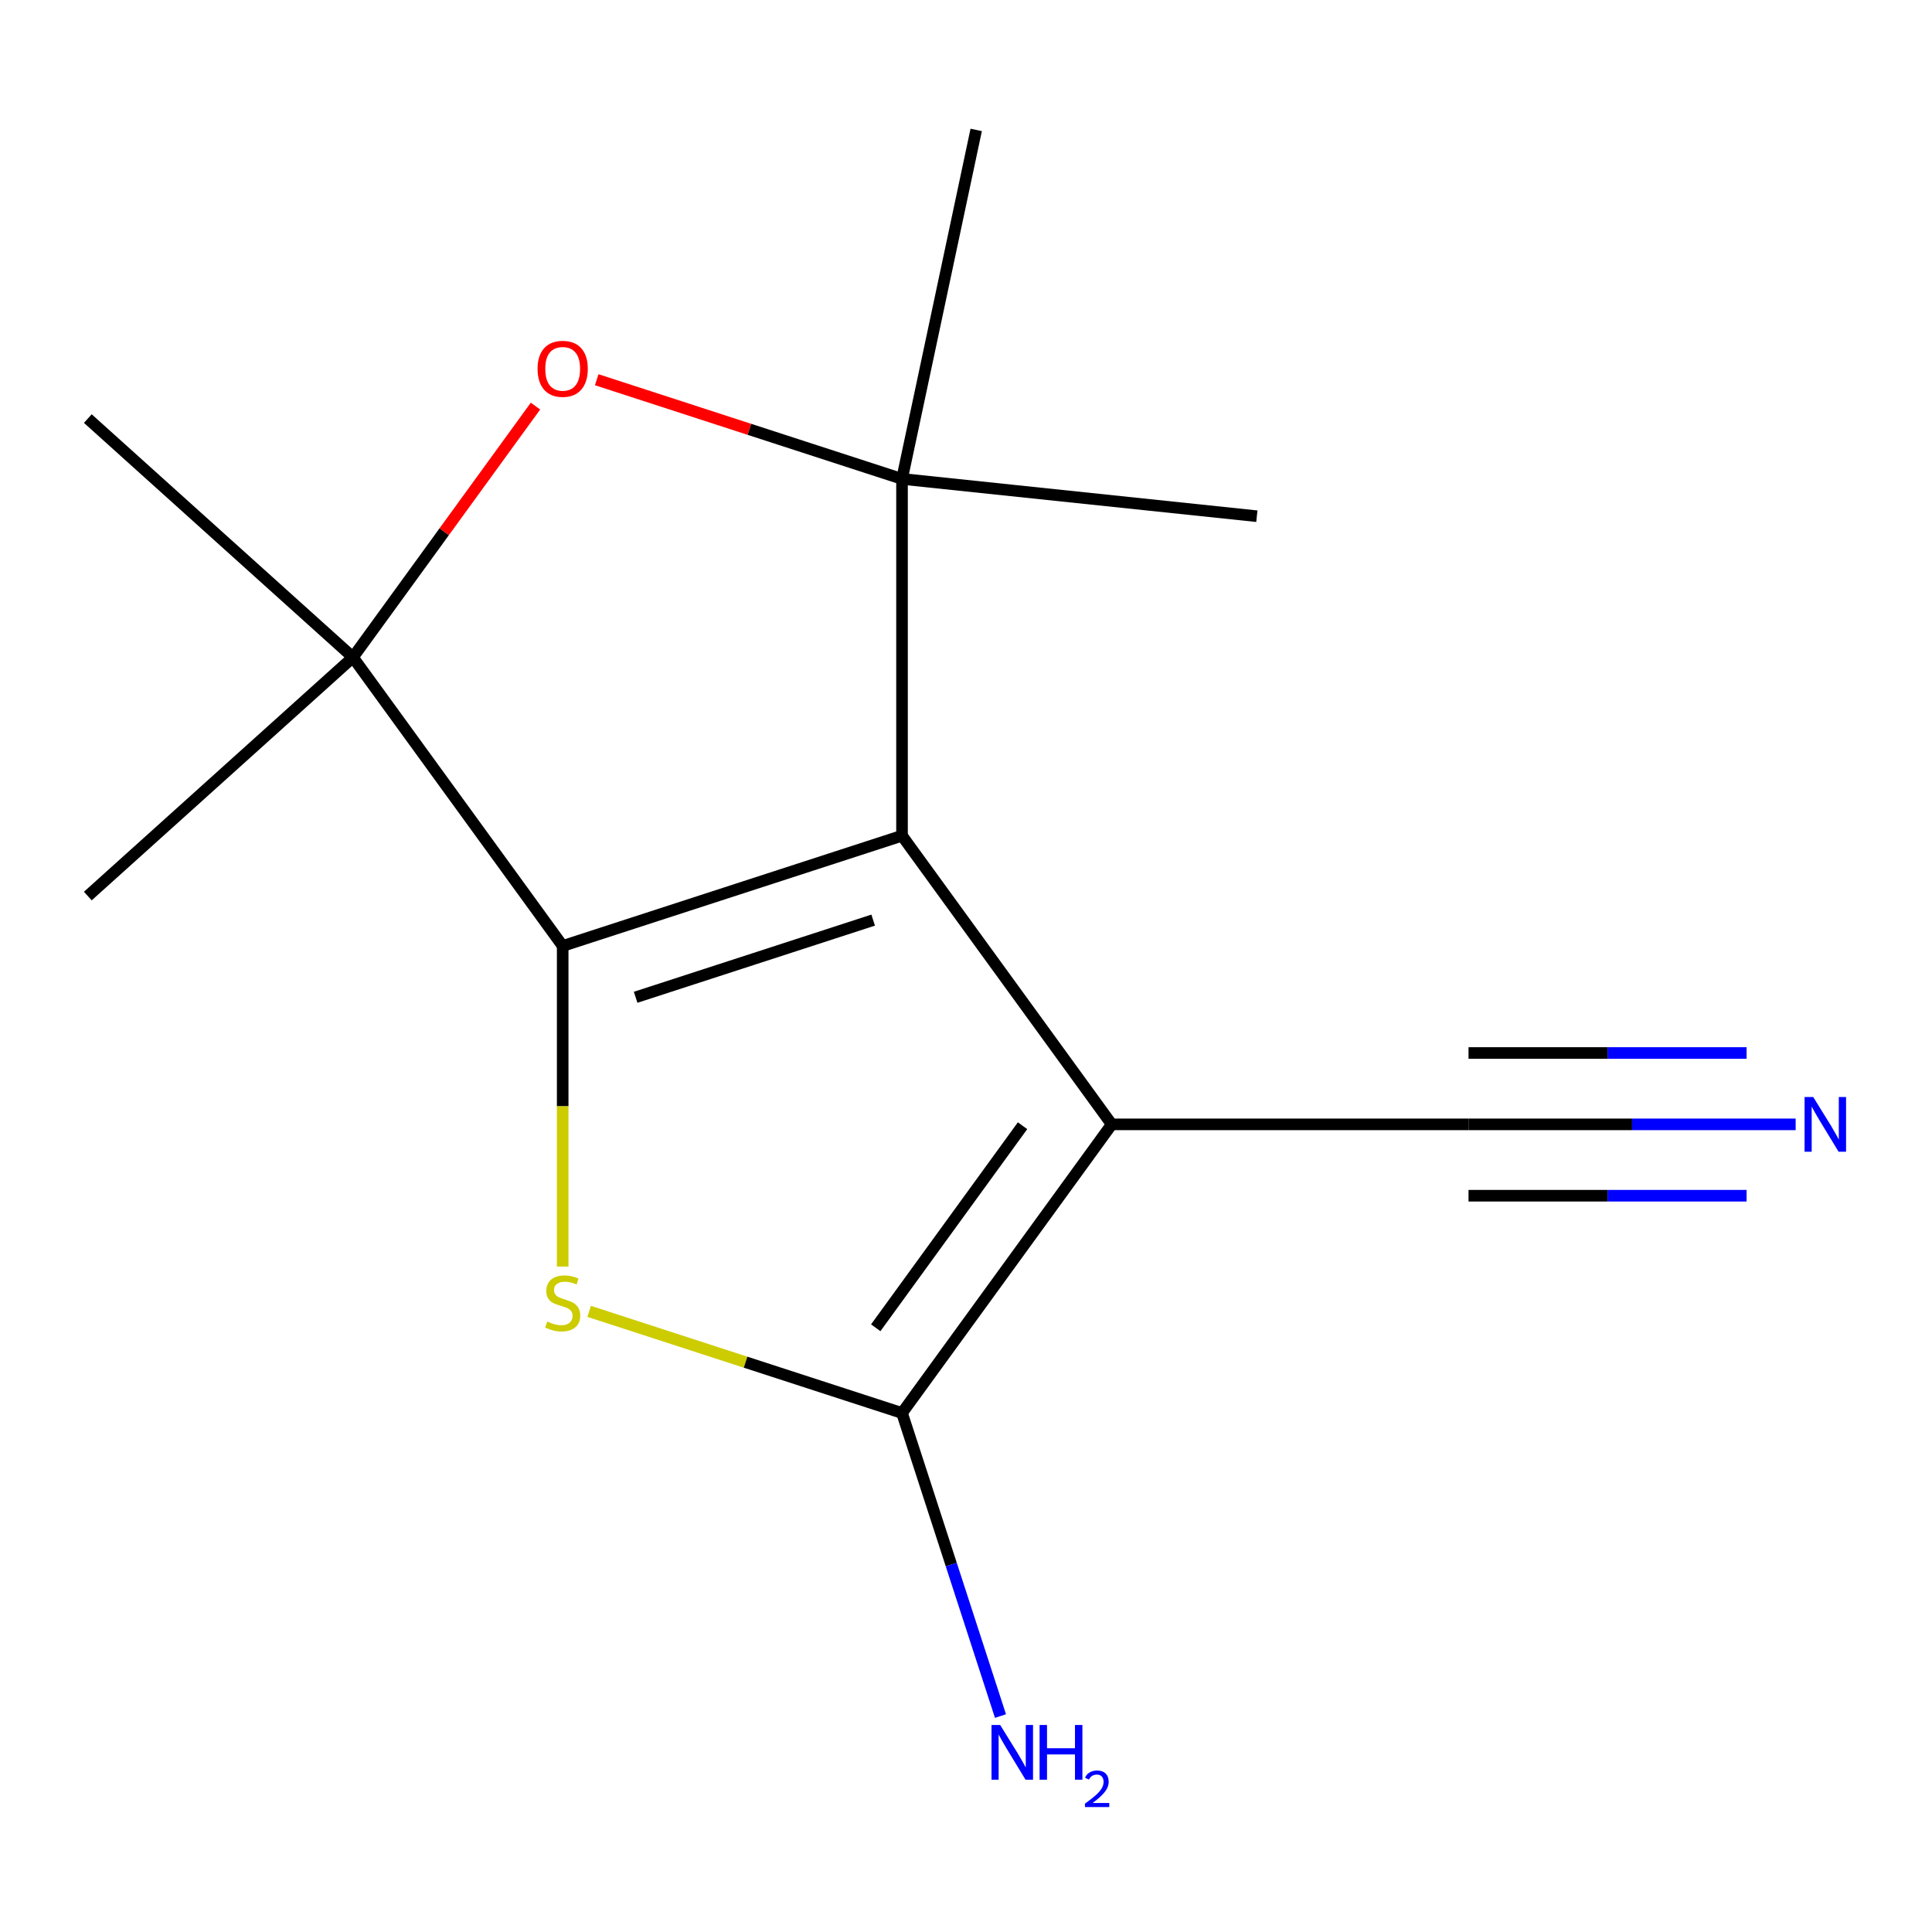 <?xml version='1.0' encoding='iso-8859-1'?>
<svg version='1.1' baseProfile='full'
              xmlns='http://www.w3.org/2000/svg'
                      xmlns:rdkit='http://www.rdkit.org/xml'
                      xmlns:xlink='http://www.w3.org/1999/xlink'
                  xml:space='preserve'
width='1000px' height='1000px' viewBox='0 0 1000 1000'>
<!-- END OF HEADER -->
<rect style='opacity:1.0;fill:#FFFFFF;stroke:none' width='1000' height='1000' x='0' y='0'> </rect>
<path class='bond-0' d='M 466.882,432.562 L 291.245,489.63' style='fill:none;fill-rule:evenodd;stroke:#000000;stroke-width:6px;stroke-linecap:butt;stroke-linejoin:miter;stroke-opacity:1' />
<path class='bond-0' d='M 451.95,476.25 L 329.004,516.197' style='fill:none;fill-rule:evenodd;stroke:#000000;stroke-width:6px;stroke-linecap:butt;stroke-linejoin:miter;stroke-opacity:1' />
<path class='bond-1' d='M 466.882,432.562 L 575.432,581.968' style='fill:none;fill-rule:evenodd;stroke:#000000;stroke-width:6px;stroke-linecap:butt;stroke-linejoin:miter;stroke-opacity:1' />
<path class='bond-4' d='M 466.882,432.562 L 466.882,247.887' style='fill:none;fill-rule:evenodd;stroke:#000000;stroke-width:6px;stroke-linecap:butt;stroke-linejoin:miter;stroke-opacity:1' />
<path class='bond-2' d='M 291.245,489.63 L 291.245,572.6' style='fill:none;fill-rule:evenodd;stroke:#000000;stroke-width:6px;stroke-linecap:butt;stroke-linejoin:miter;stroke-opacity:1' />
<path class='bond-2' d='M 291.245,572.6 L 291.245,655.569' style='fill:none;fill-rule:evenodd;stroke:#CCCC00;stroke-width:6px;stroke-linecap:butt;stroke-linejoin:miter;stroke-opacity:1' />
<path class='bond-5' d='M 291.245,489.63 L 182.695,340.225' style='fill:none;fill-rule:evenodd;stroke:#000000;stroke-width:6px;stroke-linecap:butt;stroke-linejoin:miter;stroke-opacity:1' />
<path class='bond-3' d='M 575.432,581.968 L 466.882,731.374' style='fill:none;fill-rule:evenodd;stroke:#000000;stroke-width:6px;stroke-linecap:butt;stroke-linejoin:miter;stroke-opacity:1' />
<path class='bond-3' d='M 529.268,582.669 L 453.283,687.253' style='fill:none;fill-rule:evenodd;stroke:#000000;stroke-width:6px;stroke-linecap:butt;stroke-linejoin:miter;stroke-opacity:1' />
<path class='bond-7' d='M 575.432,581.968 L 760.107,581.968' style='fill:none;fill-rule:evenodd;stroke:#000000;stroke-width:6px;stroke-linecap:butt;stroke-linejoin:miter;stroke-opacity:1' />
<path class='bond-15' d='M 304.942,678.756 L 385.912,705.065' style='fill:none;fill-rule:evenodd;stroke:#CCCC00;stroke-width:6px;stroke-linecap:butt;stroke-linejoin:miter;stroke-opacity:1' />
<path class='bond-15' d='M 385.912,705.065 L 466.882,731.374' style='fill:none;fill-rule:evenodd;stroke:#000000;stroke-width:6px;stroke-linecap:butt;stroke-linejoin:miter;stroke-opacity:1' />
<path class='bond-9' d='M 466.882,731.374 L 492.365,809.804' style='fill:none;fill-rule:evenodd;stroke:#000000;stroke-width:6px;stroke-linecap:butt;stroke-linejoin:miter;stroke-opacity:1' />
<path class='bond-9' d='M 492.365,809.804 L 517.849,888.234' style='fill:none;fill-rule:evenodd;stroke:#0000FF;stroke-width:6px;stroke-linecap:butt;stroke-linejoin:miter;stroke-opacity:1' />
<path class='bond-6' d='M 466.882,247.887 L 387.872,222.215' style='fill:none;fill-rule:evenodd;stroke:#000000;stroke-width:6px;stroke-linecap:butt;stroke-linejoin:miter;stroke-opacity:1' />
<path class='bond-6' d='M 387.872,222.215 L 308.862,196.543' style='fill:none;fill-rule:evenodd;stroke:#FF0000;stroke-width:6px;stroke-linecap:butt;stroke-linejoin:miter;stroke-opacity:1' />
<path class='bond-10' d='M 466.882,247.887 L 650.546,267.191' style='fill:none;fill-rule:evenodd;stroke:#000000;stroke-width:6px;stroke-linecap:butt;stroke-linejoin:miter;stroke-opacity:1' />
<path class='bond-11' d='M 466.882,247.887 L 505.278,67.247' style='fill:none;fill-rule:evenodd;stroke:#000000;stroke-width:6px;stroke-linecap:butt;stroke-linejoin:miter;stroke-opacity:1' />
<path class='bond-12' d='M 182.695,340.225 L 45.455,216.652' style='fill:none;fill-rule:evenodd;stroke:#000000;stroke-width:6px;stroke-linecap:butt;stroke-linejoin:miter;stroke-opacity:1' />
<path class='bond-13' d='M 182.695,340.225 L 45.455,463.797' style='fill:none;fill-rule:evenodd;stroke:#000000;stroke-width:6px;stroke-linecap:butt;stroke-linejoin:miter;stroke-opacity:1' />
<path class='bond-14' d='M 182.695,340.225 L 229.931,275.21' style='fill:none;fill-rule:evenodd;stroke:#000000;stroke-width:6px;stroke-linecap:butt;stroke-linejoin:miter;stroke-opacity:1' />
<path class='bond-14' d='M 229.931,275.21 L 277.167,210.196' style='fill:none;fill-rule:evenodd;stroke:#FF0000;stroke-width:6px;stroke-linecap:butt;stroke-linejoin:miter;stroke-opacity:1' />
<path class='bond-8' d='M 760.107,581.968 L 844.767,581.968' style='fill:none;fill-rule:evenodd;stroke:#000000;stroke-width:6px;stroke-linecap:butt;stroke-linejoin:miter;stroke-opacity:1' />
<path class='bond-8' d='M 844.767,581.968 L 929.426,581.968' style='fill:none;fill-rule:evenodd;stroke:#0000FF;stroke-width:6px;stroke-linecap:butt;stroke-linejoin:miter;stroke-opacity:1' />
<path class='bond-8' d='M 760.107,618.903 L 832.068,618.903' style='fill:none;fill-rule:evenodd;stroke:#000000;stroke-width:6px;stroke-linecap:butt;stroke-linejoin:miter;stroke-opacity:1' />
<path class='bond-8' d='M 832.068,618.903 L 904.028,618.903' style='fill:none;fill-rule:evenodd;stroke:#0000FF;stroke-width:6px;stroke-linecap:butt;stroke-linejoin:miter;stroke-opacity:1' />
<path class='bond-8' d='M 760.107,545.033 L 832.068,545.033' style='fill:none;fill-rule:evenodd;stroke:#000000;stroke-width:6px;stroke-linecap:butt;stroke-linejoin:miter;stroke-opacity:1' />
<path class='bond-8' d='M 832.068,545.033 L 904.028,545.033' style='fill:none;fill-rule:evenodd;stroke:#0000FF;stroke-width:6px;stroke-linecap:butt;stroke-linejoin:miter;stroke-opacity:1' />
<path  class='atom-3' d='M 283.245 684.026
Q 283.565 684.146, 284.885 684.706
Q 286.205 685.266, 287.645 685.626
Q 289.125 685.946, 290.565 685.946
Q 293.245 685.946, 294.805 684.666
Q 296.365 683.346, 296.365 681.066
Q 296.365 679.506, 295.565 678.546
Q 294.805 677.586, 293.605 677.066
Q 292.405 676.546, 290.405 675.946
Q 287.885 675.186, 286.365 674.466
Q 284.885 673.746, 283.805 672.226
Q 282.765 670.706, 282.765 668.146
Q 282.765 664.586, 285.165 662.386
Q 287.605 660.186, 292.405 660.186
Q 295.685 660.186, 299.405 661.746
L 298.485 664.826
Q 295.085 663.426, 292.525 663.426
Q 289.765 663.426, 288.245 664.586
Q 286.725 665.706, 286.765 667.666
Q 286.765 669.186, 287.525 670.106
Q 288.325 671.026, 289.445 671.546
Q 290.605 672.066, 292.525 672.666
Q 295.085 673.466, 296.605 674.266
Q 298.125 675.066, 299.205 676.706
Q 300.325 678.306, 300.325 681.066
Q 300.325 684.986, 297.685 687.106
Q 295.085 689.186, 290.725 689.186
Q 288.205 689.186, 286.285 688.626
Q 284.405 688.106, 282.165 687.186
L 283.245 684.026
' fill='#CCCC00'/>
<path  class='atom-7' d='M 278.245 190.899
Q 278.245 184.099, 281.605 180.299
Q 284.965 176.499, 291.245 176.499
Q 297.525 176.499, 300.885 180.299
Q 304.245 184.099, 304.245 190.899
Q 304.245 197.779, 300.845 201.699
Q 297.445 205.579, 291.245 205.579
Q 285.005 205.579, 281.605 201.699
Q 278.245 197.819, 278.245 190.899
M 291.245 202.379
Q 295.565 202.379, 297.885 199.499
Q 300.245 196.579, 300.245 190.899
Q 300.245 185.339, 297.885 182.539
Q 295.565 179.699, 291.245 179.699
Q 286.925 179.699, 284.565 182.499
Q 282.245 185.299, 282.245 190.899
Q 282.245 196.619, 284.565 199.499
Q 286.925 202.379, 291.245 202.379
' fill='#FF0000'/>
<path  class='atom-9' d='M 938.523 567.808
L 947.803 582.808
Q 948.723 584.288, 950.203 586.968
Q 951.683 589.648, 951.763 589.808
L 951.763 567.808
L 955.523 567.808
L 955.523 596.128
L 951.643 596.128
L 941.683 579.728
Q 940.523 577.808, 939.283 575.608
Q 938.083 573.408, 937.723 572.728
L 937.723 596.128
L 934.043 596.128
L 934.043 567.808
L 938.523 567.808
' fill='#0000FF'/>
<path  class='atom-10' d='M 517.69 892.851
L 526.97 907.851
Q 527.89 909.331, 529.37 912.011
Q 530.85 914.691, 530.93 914.851
L 530.93 892.851
L 534.69 892.851
L 534.69 921.171
L 530.81 921.171
L 520.85 904.771
Q 519.69 902.851, 518.45 900.651
Q 517.25 898.451, 516.89 897.771
L 516.89 921.171
L 513.21 921.171
L 513.21 892.851
L 517.69 892.851
' fill='#0000FF'/>
<path  class='atom-10' d='M 538.09 892.851
L 541.93 892.851
L 541.93 904.891
L 556.41 904.891
L 556.41 892.851
L 560.25 892.851
L 560.25 921.171
L 556.41 921.171
L 556.41 908.091
L 541.93 908.091
L 541.93 921.171
L 538.09 921.171
L 538.09 892.851
' fill='#0000FF'/>
<path  class='atom-10' d='M 561.623 920.177
Q 562.309 918.408, 563.946 917.432
Q 565.583 916.428, 567.853 916.428
Q 570.678 916.428, 572.262 917.96
Q 573.846 919.491, 573.846 922.21
Q 573.846 924.982, 571.787 927.569
Q 569.754 930.156, 565.53 933.219
L 574.163 933.219
L 574.163 935.331
L 561.57 935.331
L 561.57 933.562
Q 565.055 931.08, 567.114 929.232
Q 569.199 927.384, 570.203 925.721
Q 571.206 924.058, 571.206 922.342
Q 571.206 920.547, 570.308 919.544
Q 569.411 918.54, 567.853 918.54
Q 566.348 918.54, 565.345 919.148
Q 564.342 919.755, 563.629 921.101
L 561.623 920.177
' fill='#0000FF'/>
</svg>
